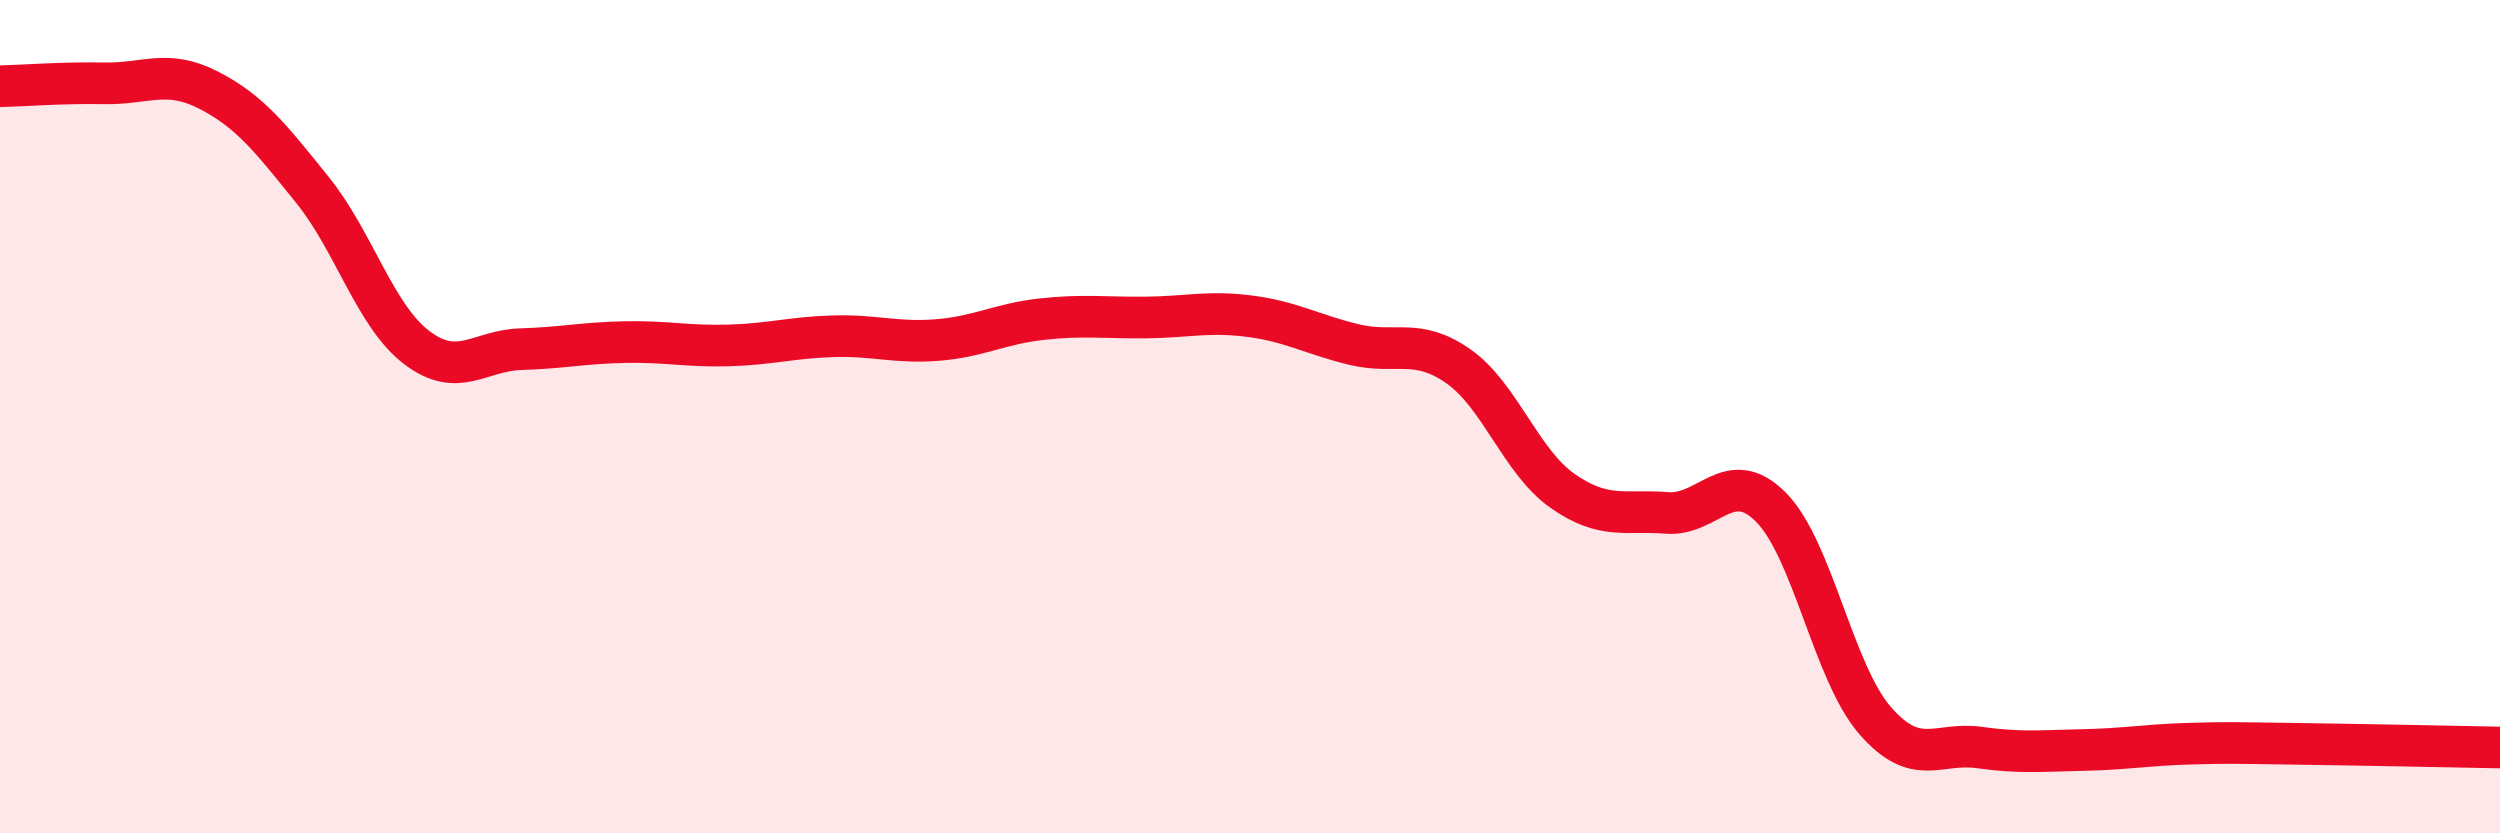 
    <svg width="60" height="20" viewBox="0 0 60 20" xmlns="http://www.w3.org/2000/svg">
      <path
        d="M 0,2.07 C 0.5,2.06 1.5,1.98 2.5,2 C 3.5,2.02 4,1.65 5,2.16 C 6,2.67 6.5,3.32 7.5,4.56 C 8.5,5.8 9,7.58 10,8.34 C 11,9.1 11.5,8.41 12.5,8.38 C 13.5,8.35 14,8.23 15,8.21 C 16,8.19 16.5,8.32 17.5,8.29 C 18.5,8.26 19,8.1 20,8.07 C 21,8.04 21.5,8.24 22.5,8.16 C 23.5,8.08 24,7.77 25,7.66 C 26,7.55 26.5,7.63 27.5,7.62 C 28.5,7.61 29,7.46 30,7.59 C 31,7.72 31.5,8.03 32.5,8.27 C 33.5,8.51 34,8.09 35,8.79 C 36,9.49 36.5,11.08 37.5,11.78 C 38.5,12.48 39,12.23 40,12.31 C 41,12.39 41.5,11.17 42.5,12.17 C 43.5,13.17 44,16.14 45,17.29 C 46,18.44 46.5,17.8 47.5,17.94 C 48.5,18.08 49,18.02 50,18 C 51,17.98 51.5,17.88 52.5,17.85 C 53.5,17.82 53.5,17.83 55,17.85 C 56.5,17.87 59,17.92 60,17.94L60 20L0 20Z"
        fill="#EB0A25"
        opacity="0.1"
        stroke-linecap="round"
        stroke-linejoin="round"
      />
      <path
        d="M 0,2.07 C 0.5,2.06 1.5,1.98 2.5,2 C 3.5,2.02 4,1.65 5,2.16 C 6,2.67 6.5,3.32 7.5,4.56 C 8.5,5.8 9,7.58 10,8.34 C 11,9.1 11.5,8.41 12.5,8.38 C 13.5,8.35 14,8.23 15,8.21 C 16,8.19 16.5,8.32 17.5,8.29 C 18.5,8.26 19,8.1 20,8.07 C 21,8.04 21.5,8.24 22.5,8.16 C 23.5,8.08 24,7.77 25,7.66 C 26,7.55 26.5,7.63 27.5,7.62 C 28.5,7.61 29,7.46 30,7.59 C 31,7.72 31.5,8.03 32.5,8.27 C 33.5,8.51 34,8.09 35,8.79 C 36,9.49 36.5,11.08 37.5,11.78 C 38.5,12.48 39,12.23 40,12.31 C 41,12.39 41.5,11.17 42.5,12.17 C 43.5,13.17 44,16.14 45,17.29 C 46,18.44 46.5,17.8 47.5,17.94 C 48.5,18.08 49,18.02 50,18 C 51,17.98 51.5,17.88 52.5,17.85 C 53.5,17.82 53.5,17.83 55,17.85 C 56.5,17.87 59,17.92 60,17.94"
        stroke="#EB0A25"
        stroke-width="1"
        fill="none"
        stroke-linecap="round"
        stroke-linejoin="round"
      />
    </svg>
  